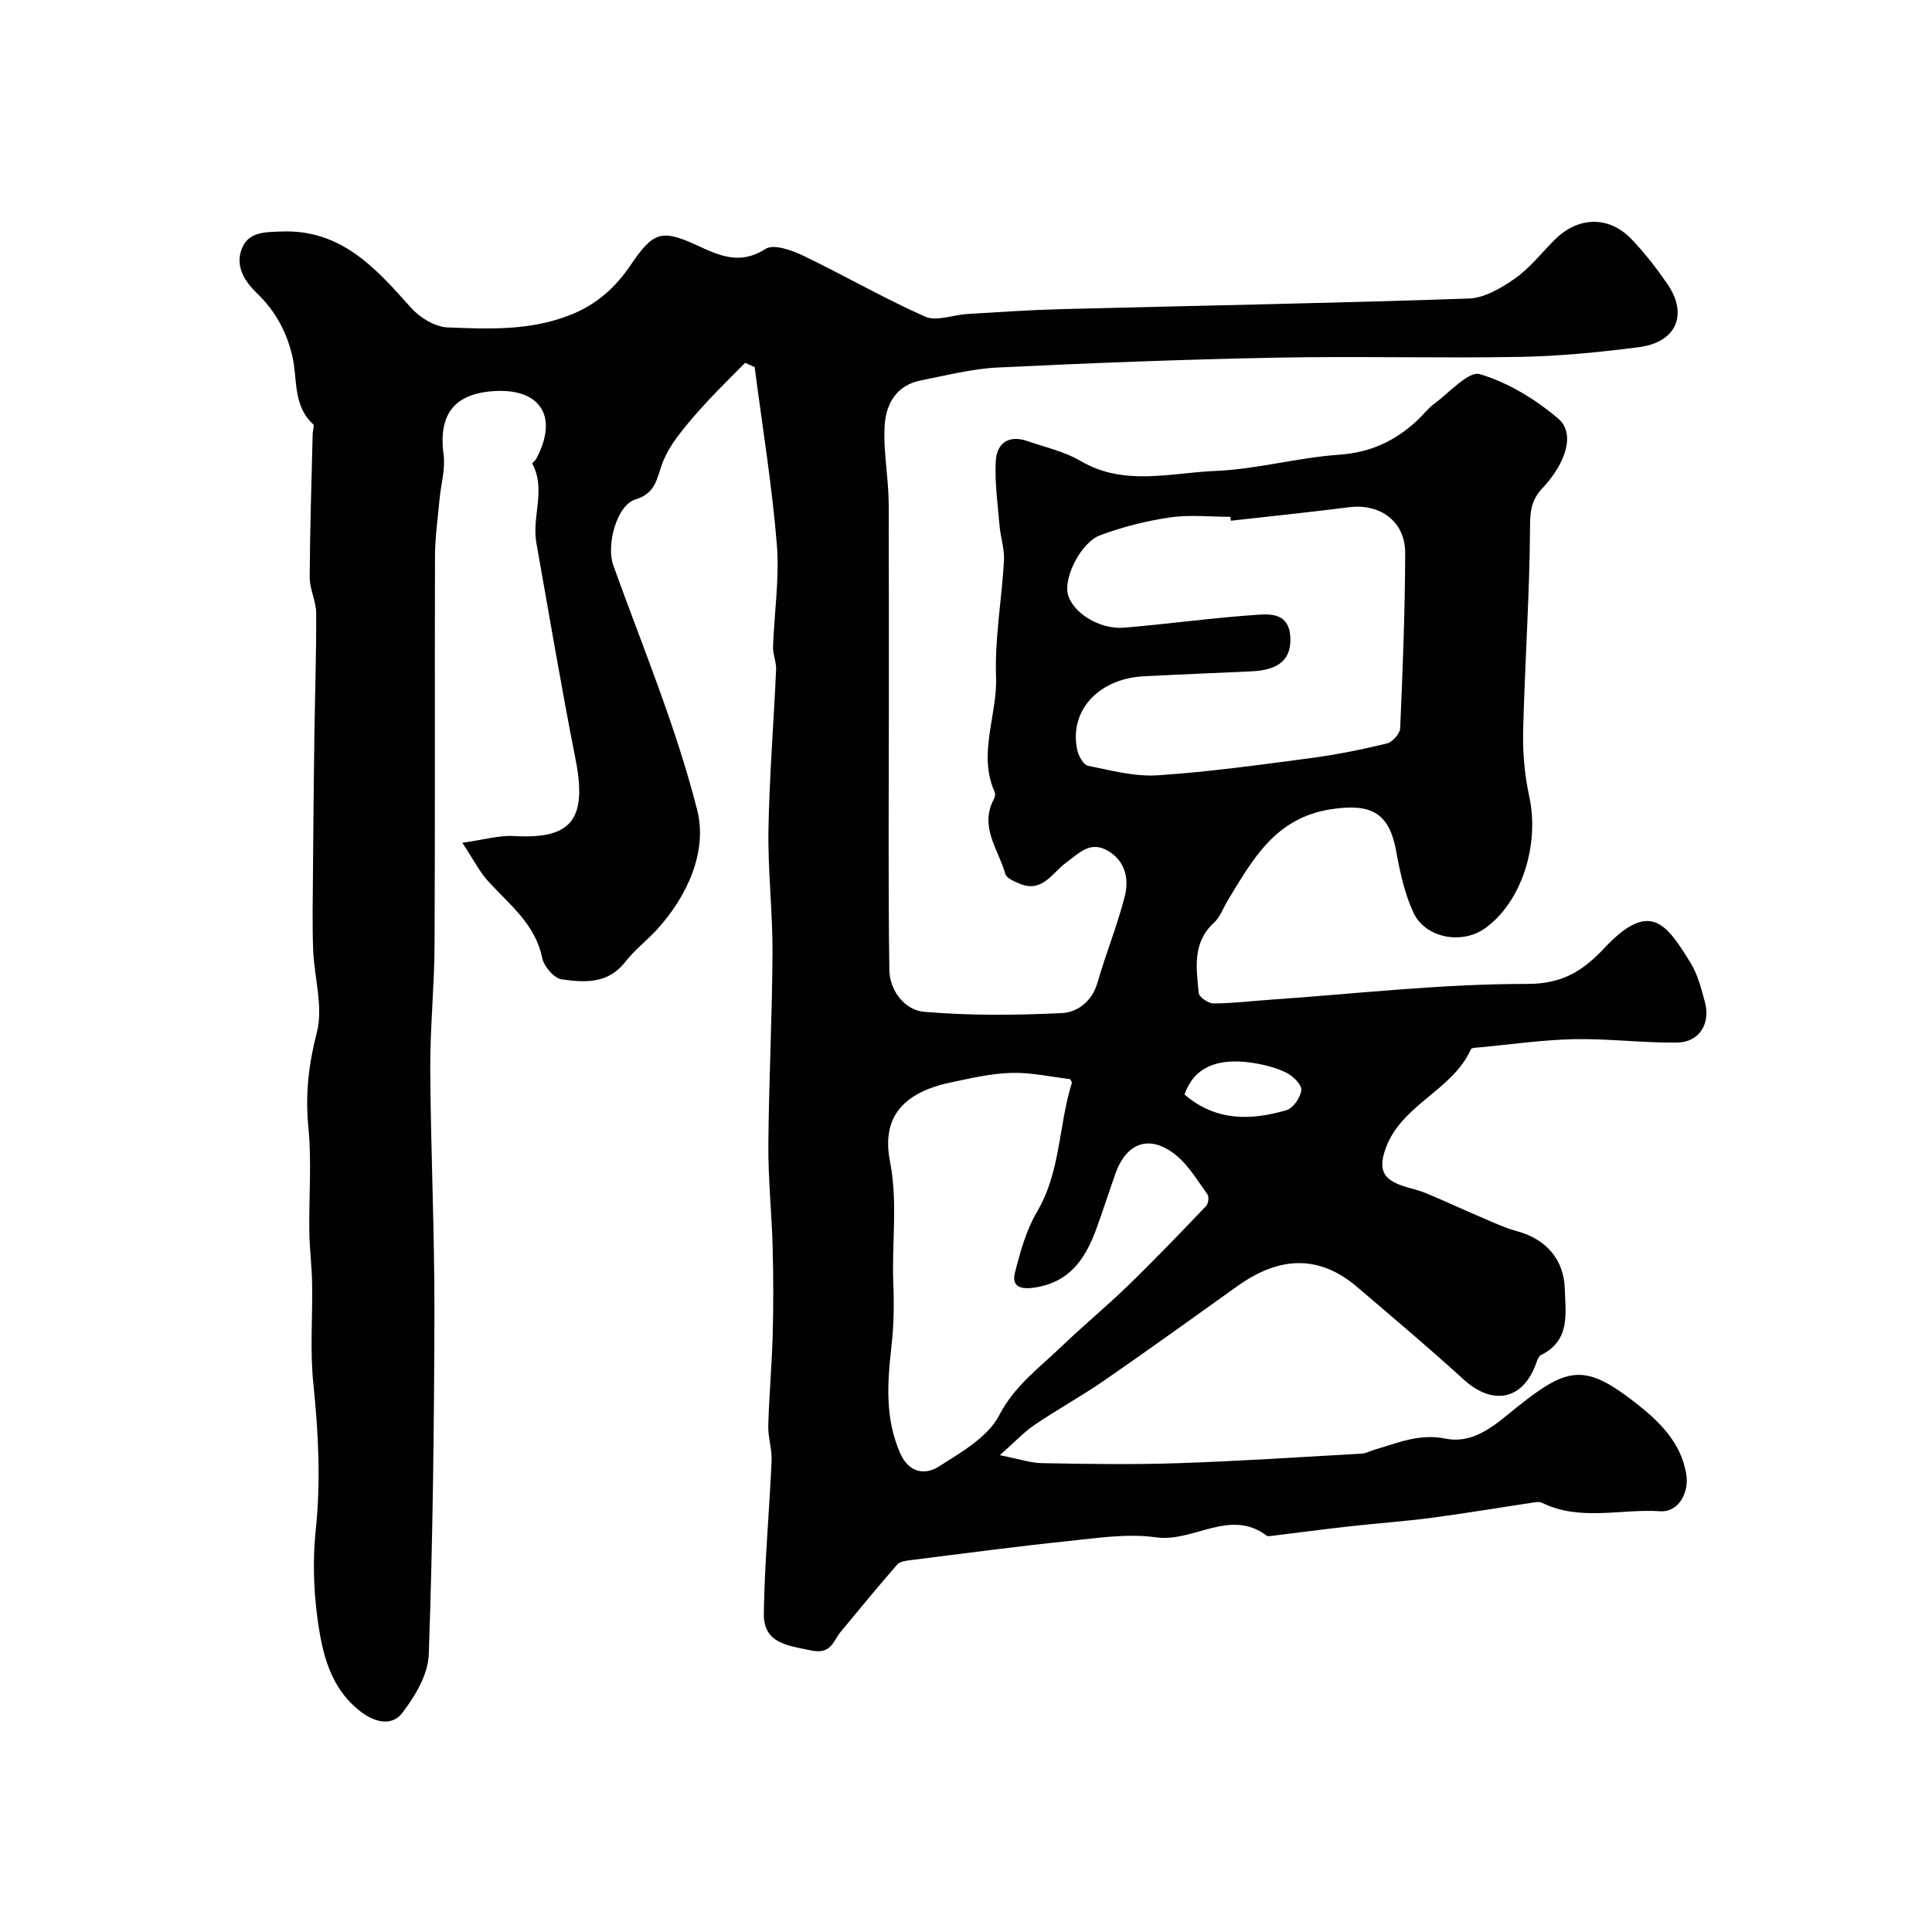 <svg enable-background="new 0 0 400 400" viewBox="0 0 400 400" xmlns="http://www.w3.org/2000/svg"><path d="m207.01 301.28c3.8.74 6.29 1.61 8.78 1.65 9.33.17 18.67.32 27.99.01 12.71-.42 25.41-1.26 38.11-1.98.94-.05 1.84-.57 2.77-.84 4.74-1.37 9.18-3.36 14.55-2.28 6.22 1.26 10.7-3.19 15.15-6.73 10.2-8.12 13.82-8.8 24.09-.8 4.85 3.78 9.52 8.11 10.67 14.86.66 3.85-1.62 7.97-5.37 7.72-8.17-.55-16.6 2.14-24.53-1.77-.41-.2-1-.15-1.48-.08-7.1 1.06-14.19 2.26-21.3 3.2-5.68.75-11.41 1.14-17.1 1.78-5.37.6-10.72 1.32-16.09 1.97-.33.04-.77.12-.98-.04-7.66-5.76-15.15 1.43-22.92.34-5.94-.84-12.2.15-18.26.78-10.9 1.13-21.77 2.59-32.64 3.95-.93.12-2.14.27-2.68.89-3.99 4.58-7.86 9.27-11.72 13.95-1.6 1.94-1.93 4.72-6.11 3.85-4.95-1.02-9.9-1.5-9.8-7.66.16-10.54 1.14-21.06 1.61-31.6.11-2.4-.75-4.83-.69-7.24.17-6.27.74-12.53.92-18.8.16-6.03.15-12.07-.01-18.09-.19-7.1-.94-14.2-.89-21.3.1-13.27.79-26.53.86-39.8.04-8.46-.98-16.94-.84-25.4.19-11.07 1.09-22.12 1.58-33.18.07-1.56-.68-3.16-.63-4.73.24-7.06 1.36-14.17.79-21.15-1-12.3-3.01-24.51-4.6-36.76-.66-.29-1.31-.59-1.97-.88-2.61 2.66-5.28 5.25-7.81 7.98-2.17 2.34-4.29 4.75-6.19 7.3-1.3 1.74-2.47 3.68-3.21 5.72-1.09 3.03-1.35 6.02-5.46 7.27-4 1.21-6.09 9.58-4.64 13.61 6.05 16.83 13.01 33.45 17.39 50.72 2.13 8.41-1.9 17.67-8.29 24.69-2.13 2.34-4.72 4.29-6.64 6.78-3.56 4.58-8.46 4.24-13.15 3.57-1.57-.22-3.66-2.69-4.02-4.43-1.43-7.04-6.78-11.04-11.17-15.86-1.78-1.95-2.99-4.4-5.36-7.98 4.45-.62 7.6-1.57 10.67-1.4 11.65.67 15.31-3.1 12.76-15.96-2.95-14.88-5.45-29.85-8.11-44.79-.96-5.39 2.05-11-.83-16.33-.08-.15.6-.63.81-1.02 4.79-9.01.53-14.44-8.28-14.04-8.54.38-12.04 4.67-10.9 13.18.4 3-.56 6.17-.84 9.27-.36 3.93-.93 7.86-.94 11.79-.08 26.83.04 53.66-.09 80.49-.04 8.6-.94 17.2-.89 25.8.1 16.77.9 33.53.86 50.3-.05 23.6-.34 47.21-1.17 70.79-.15 4.13-2.83 8.61-5.48 12.07-2.01 2.63-5.36 2.19-8.55-.22-5.47-4.13-7.46-10.14-8.51-16.08-1.25-7.07-1.59-14.53-.85-21.67 1.06-10.19.53-20.16-.51-30.27-.71-6.83-.13-13.79-.25-20.69-.06-3.58-.53-7.15-.58-10.72-.1-7.19.51-14.43-.19-21.55-.67-6.81.03-13.04 1.75-19.7 1.37-5.3-.56-11.41-.77-17.17-.19-5.38-.07-10.78-.03-16.17.07-9.19.15-18.38.28-27.58.12-8.63.42-17.26.38-25.88-.01-2.48-1.35-4.95-1.34-7.42.05-9.94.38-19.87.62-29.8.02-.65.39-1.62.1-1.89-4.27-3.86-3.2-9.44-4.34-14.19-1.24-5.2-3.62-9.37-7.32-12.95-2.77-2.68-4.6-5.88-2.97-9.53 1.42-3.19 4.84-3.11 8.07-3.23 12.39-.46 19.51 7.6 26.81 15.78 1.83 2.05 4.98 3.98 7.59 4.08 8.49.33 16.99.72 25.33-2.56 5.59-2.2 9.42-5.72 12.6-10.41 4.63-6.83 6.35-7.43 13.78-3.99 4.67 2.17 8.91 4.06 14.14.69 1.63-1.05 5.38.27 7.74 1.4 8.49 4.07 16.67 8.83 25.28 12.64 2.35 1.04 5.75-.37 8.68-.55 6.43-.38 12.86-.83 19.29-1 28.19-.73 56.38-1.23 84.56-2.2 3.26-.11 6.76-2.17 9.57-4.15 3.09-2.17 5.51-5.3 8.22-8.01 4.84-4.84 11.21-5.03 15.9-.15 2.71 2.82 5.14 5.97 7.37 9.18 4.44 6.39 1.99 12.2-5.85 13.2-8.14 1.05-16.36 1.86-24.57 2.01-16.86.3-33.72-.17-50.58.16-19.2.37-38.4 1.11-57.58 2.04-5.32.26-10.6 1.63-15.86 2.66-5.17 1.01-7.32 4.92-7.56 9.58-.23 4.57.56 9.19.79 13.8.13 2.66.06 5.33.07 8 .02 5.03.03 10.06.03 15.09v20.6c0 18.33-.16 36.66.1 54.99.06 4.29 3.18 8.32 7.19 8.67 9.45.82 19.01.72 28.5.27 3.23-.15 6.26-2.38 7.39-6.27 1.73-6.01 4.11-11.85 5.66-17.9.93-3.65.1-7.41-3.61-9.5-3.57-2.01-5.85.56-8.52 2.51-2.84 2.07-4.95 6.37-9.65 4.36-1.1-.47-2.71-1.13-2.95-2.01-1.41-5.06-5.47-9.78-2.34-15.54.22-.4.3-1.05.12-1.45-3.52-7.96.6-15.85.3-23.82-.29-7.99 1.2-16.03 1.64-24.07.13-2.4-.71-4.84-.92-7.28-.38-4.42-1-8.87-.78-13.27.19-3.77 2.68-5.54 6.58-4.18 3.69 1.28 7.64 2.14 10.95 4.09 9.03 5.32 18.6 2.47 27.86 2.09 8.61-.35 17.12-2.77 25.75-3.37 6.48-.45 11.6-2.87 16.15-7.12 1.22-1.14 2.24-2.52 3.57-3.49 3.1-2.27 7.04-6.76 9.36-6.07 5.85 1.74 11.55 5.21 16.26 9.23 3.51 3 1.66 9.11-3.31 14.4-2.14 2.28-2.53 4.43-2.55 7.67-.07 14.21-1.08 28.41-1.43 42.62-.11 4.53.32 9.18 1.28 13.61 2.16 10.01-1.67 21.94-9.25 27.26-4.8 3.37-12.35 1.95-14.78-3.37-1.79-3.92-2.75-8.3-3.52-12.58-1.46-8.1-5.23-10-13.46-8.76-11.6 1.75-16.28 10.42-21.46 18.95-.93 1.53-1.55 3.38-2.81 4.54-4.55 4.16-3.65 9.44-3.17 14.56.08.85 1.99 2.16 3.05 2.16 3.92-.01 7.84-.5 11.77-.77 17.75-1.23 35.49-3.3 53.24-3.27 7.41.01 11.63-2.86 15.91-7.41 9.48-10.08 12.85-5.04 17.84 3.01 1.5 2.42 2.24 5.38 3 8.18 1.2 4.44-1.18 8.29-5.71 8.36-7.09.1-14.2-.84-21.29-.7-6.53.13-13.04 1.08-19.56 1.69-.66.06-1.73.05-1.89.4-3.95 8.82-15.05 11.58-17.95 21.43-.91 3.09-.29 4.9 2.15 6.16 1.99 1.02 4.34 1.32 6.43 2.18 3.82 1.57 7.56 3.34 11.37 4.96 2.52 1.07 5.03 2.26 7.65 2.97 5.82 1.57 9.59 5.8 9.78 11.81.16 5.17 1.22 10.77-4.92 13.79-.48.24-.77 1.03-.98 1.63-2.7 7.69-8.98 8.97-15.07 3.41-7.17-6.54-14.61-12.79-21.99-19.1-8.18-7-16.48-6.16-24.81-.21-9.17 6.55-18.3 13.14-27.57 19.54-4.69 3.24-9.72 6-14.44 9.2-2.24 1.52-4.12 3.57-7.18 6.27zm14.56-77.86c-4.06-.47-8.13-1.41-12.18-1.29-4.19.12-8.39 1.1-12.52 1.97-9.79 2.07-14.41 7.12-12.61 16.34 1.67 8.57.34 16.94.69 25.38.18 4.29.1 8.64-.38 12.9-.86 7.58-1.38 15.01 1.85 22.25 1.77 3.96 5.12 4.47 7.91 2.69 4.64-2.95 10.18-6.1 12.53-10.62 3.19-6.14 8.24-9.78 12.82-14.17 4.57-4.39 9.48-8.44 14.02-12.85 5.48-5.32 10.76-10.83 16.03-16.35.45-.48.62-1.88.26-2.38-2.05-2.84-3.91-6.03-6.58-8.18-5.33-4.28-10.16-2.6-12.45 3.82-1.36 3.82-2.59 7.7-3.98 11.51-2.27 6.22-5.57 11.14-12.99 12.17-3.11.43-4.5-.54-3.86-3.09 1.09-4.35 2.35-8.86 4.6-12.68 4.88-8.28 4.43-17.83 7.17-26.58.08-.21-.2-.55-.33-.84zm33.26-115.61c-.03-.27-.06-.54-.09-.81-4.16 0-8.39-.47-12.46.12-4.91.72-9.84 1.96-14.49 3.69-3.98 1.48-7.5 8.62-6.73 12.07.86 3.86 6.49 7.51 11.71 7.07 9.29-.78 18.54-2.07 27.84-2.69 2.82-.19 6.3-.08 6.54 4.65.22 4.43-2.11 6.81-8.09 7.09-7.42.34-14.85.63-22.26 1.02-9.47.49-15.57 7.27-13.74 15.37.27 1.2 1.29 2.97 2.22 3.16 4.75.95 9.65 2.28 14.4 1.97 10.59-.7 21.13-2.17 31.66-3.56 5.31-.7 10.6-1.77 15.8-3.03 1.15-.28 2.71-2.03 2.75-3.16.53-12.07 1-24.15 1.04-36.24.02-6.57-5.17-10.34-11.64-9.51-8.15 1.04-16.31 1.87-24.46 2.79zm-9.59 118.8c6.6 5.64 13.83 5.35 21.11 3.24 1.38-.4 2.93-2.65 3.07-4.17.1-1.13-1.72-2.91-3.09-3.59-2.14-1.06-4.59-1.66-6.97-2.03-7.5-1.17-12.23 1.06-14.12 6.55z" fill="#010103"/></svg>